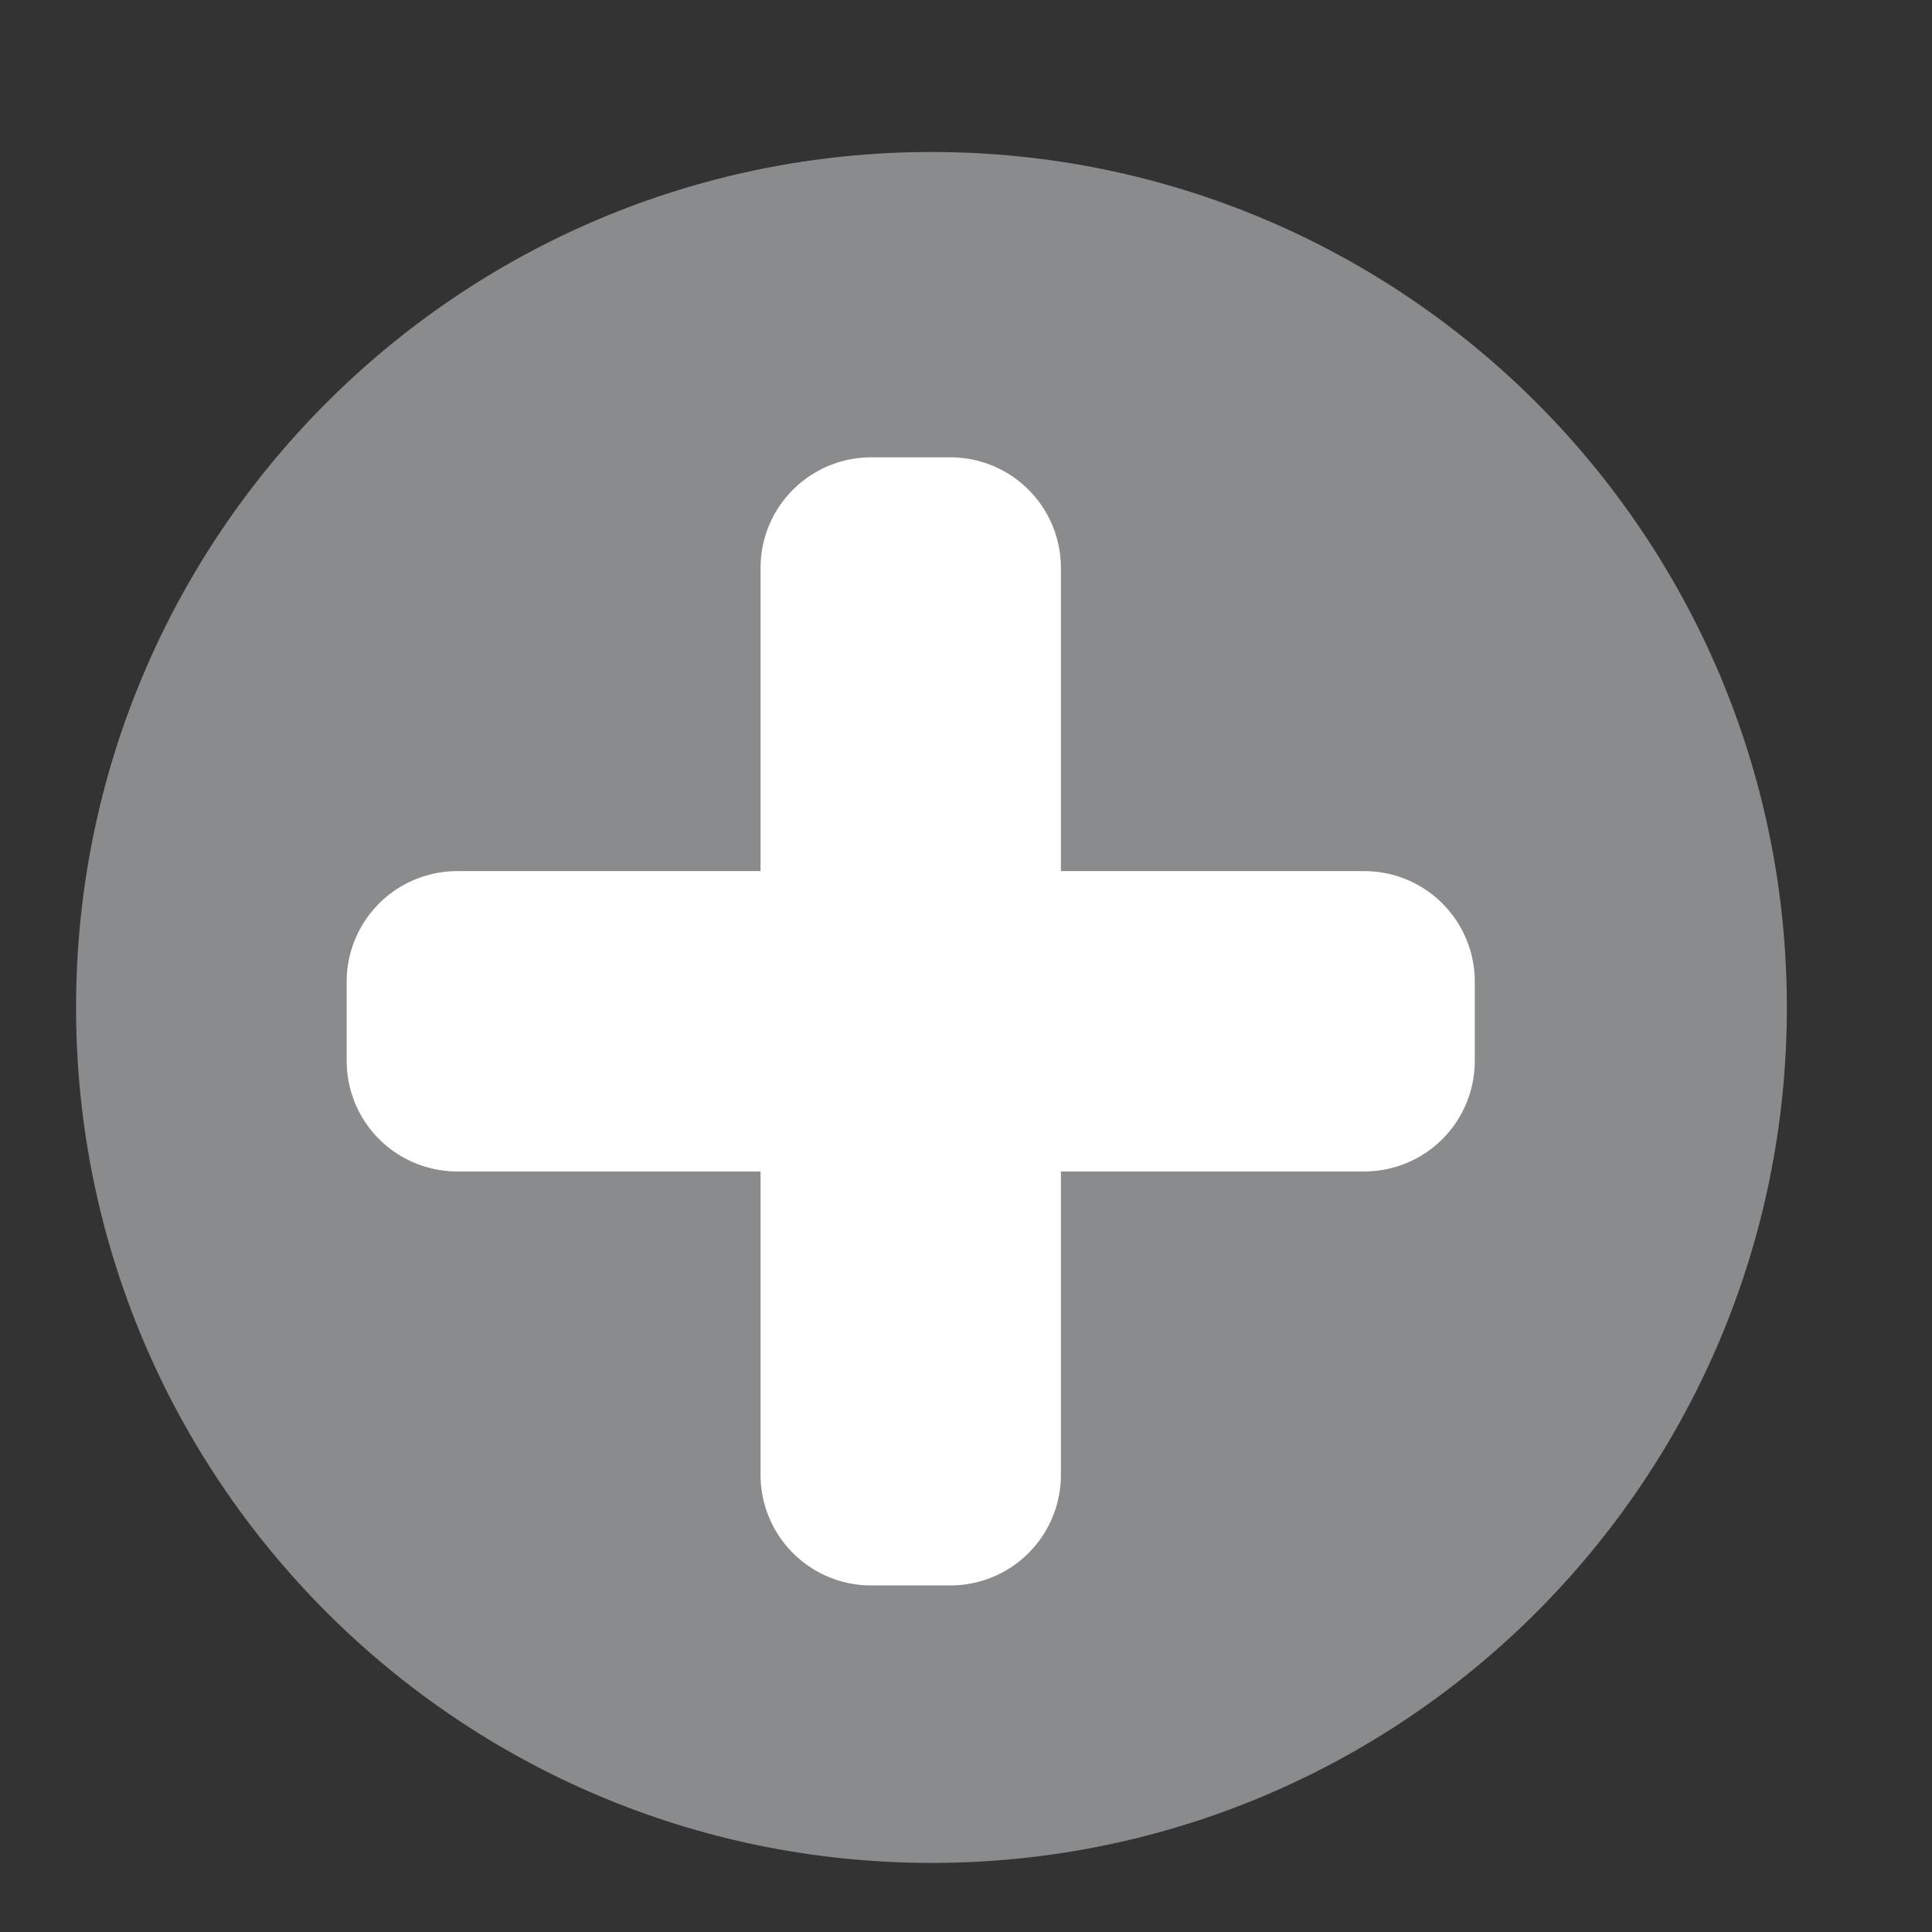 <?xml version="1.0" encoding="UTF-8"?>
<!DOCTYPE svg PUBLIC "-//W3C//DTD SVG 1.1//EN" "http://www.w3.org/Graphics/SVG/1.1/DTD/svg11.dtd">
<svg version="1.1" xmlns="http://www.w3.org/2000/svg" xmlns:xlink="http://www.w3.org/1999/xlink" x="0px" y="0px" width="17.477" height="17.477" viewBox="0, 0, 17.477, 17.477">
  <rect x="0" y="0" width="17.477" height="17.477" fill="#333333" stroke="none"/>
  <g id="Layer 1">
    <path d="M16.164,9.114 C16.164,13.387 12.7,16.852 8.427,16.852 C4.153,16.852 0.688,13.387 0.688,9.114 C0.688,4.84 4.153,1.375 8.427,1.375 C12.7,1.375 16.164,4.84 16.164,9.114" fill="#898B8C"/>
    <g>
      <path d="M8.597,13.342 L7.88,13.342 L7.88,5.137 L8.597,5.137 z" fill="#FFFFFF"/>
      <path d="M8.597,13.342 L7.88,13.342 L7.88,5.137 L8.597,5.137 z" fill-opacity="0" stroke="#FFFFFF" stroke-width="2" stroke-linecap="round" stroke-linejoin="round"/>
    </g>
    <g>
      <path d="M12.341,9.597 L4.136,9.597 L4.136,8.88 L12.341,8.88 z" fill="#FFFFFF"/>
      <path d="M12.341,9.597 L4.136,9.597 L4.136,8.88 L12.341,8.88 z" fill-opacity="0" stroke="#FFFFFF" stroke-width="2" stroke-linecap="round" stroke-linejoin="round"/>
    </g>
  </g>
  <defs/>
</svg>
